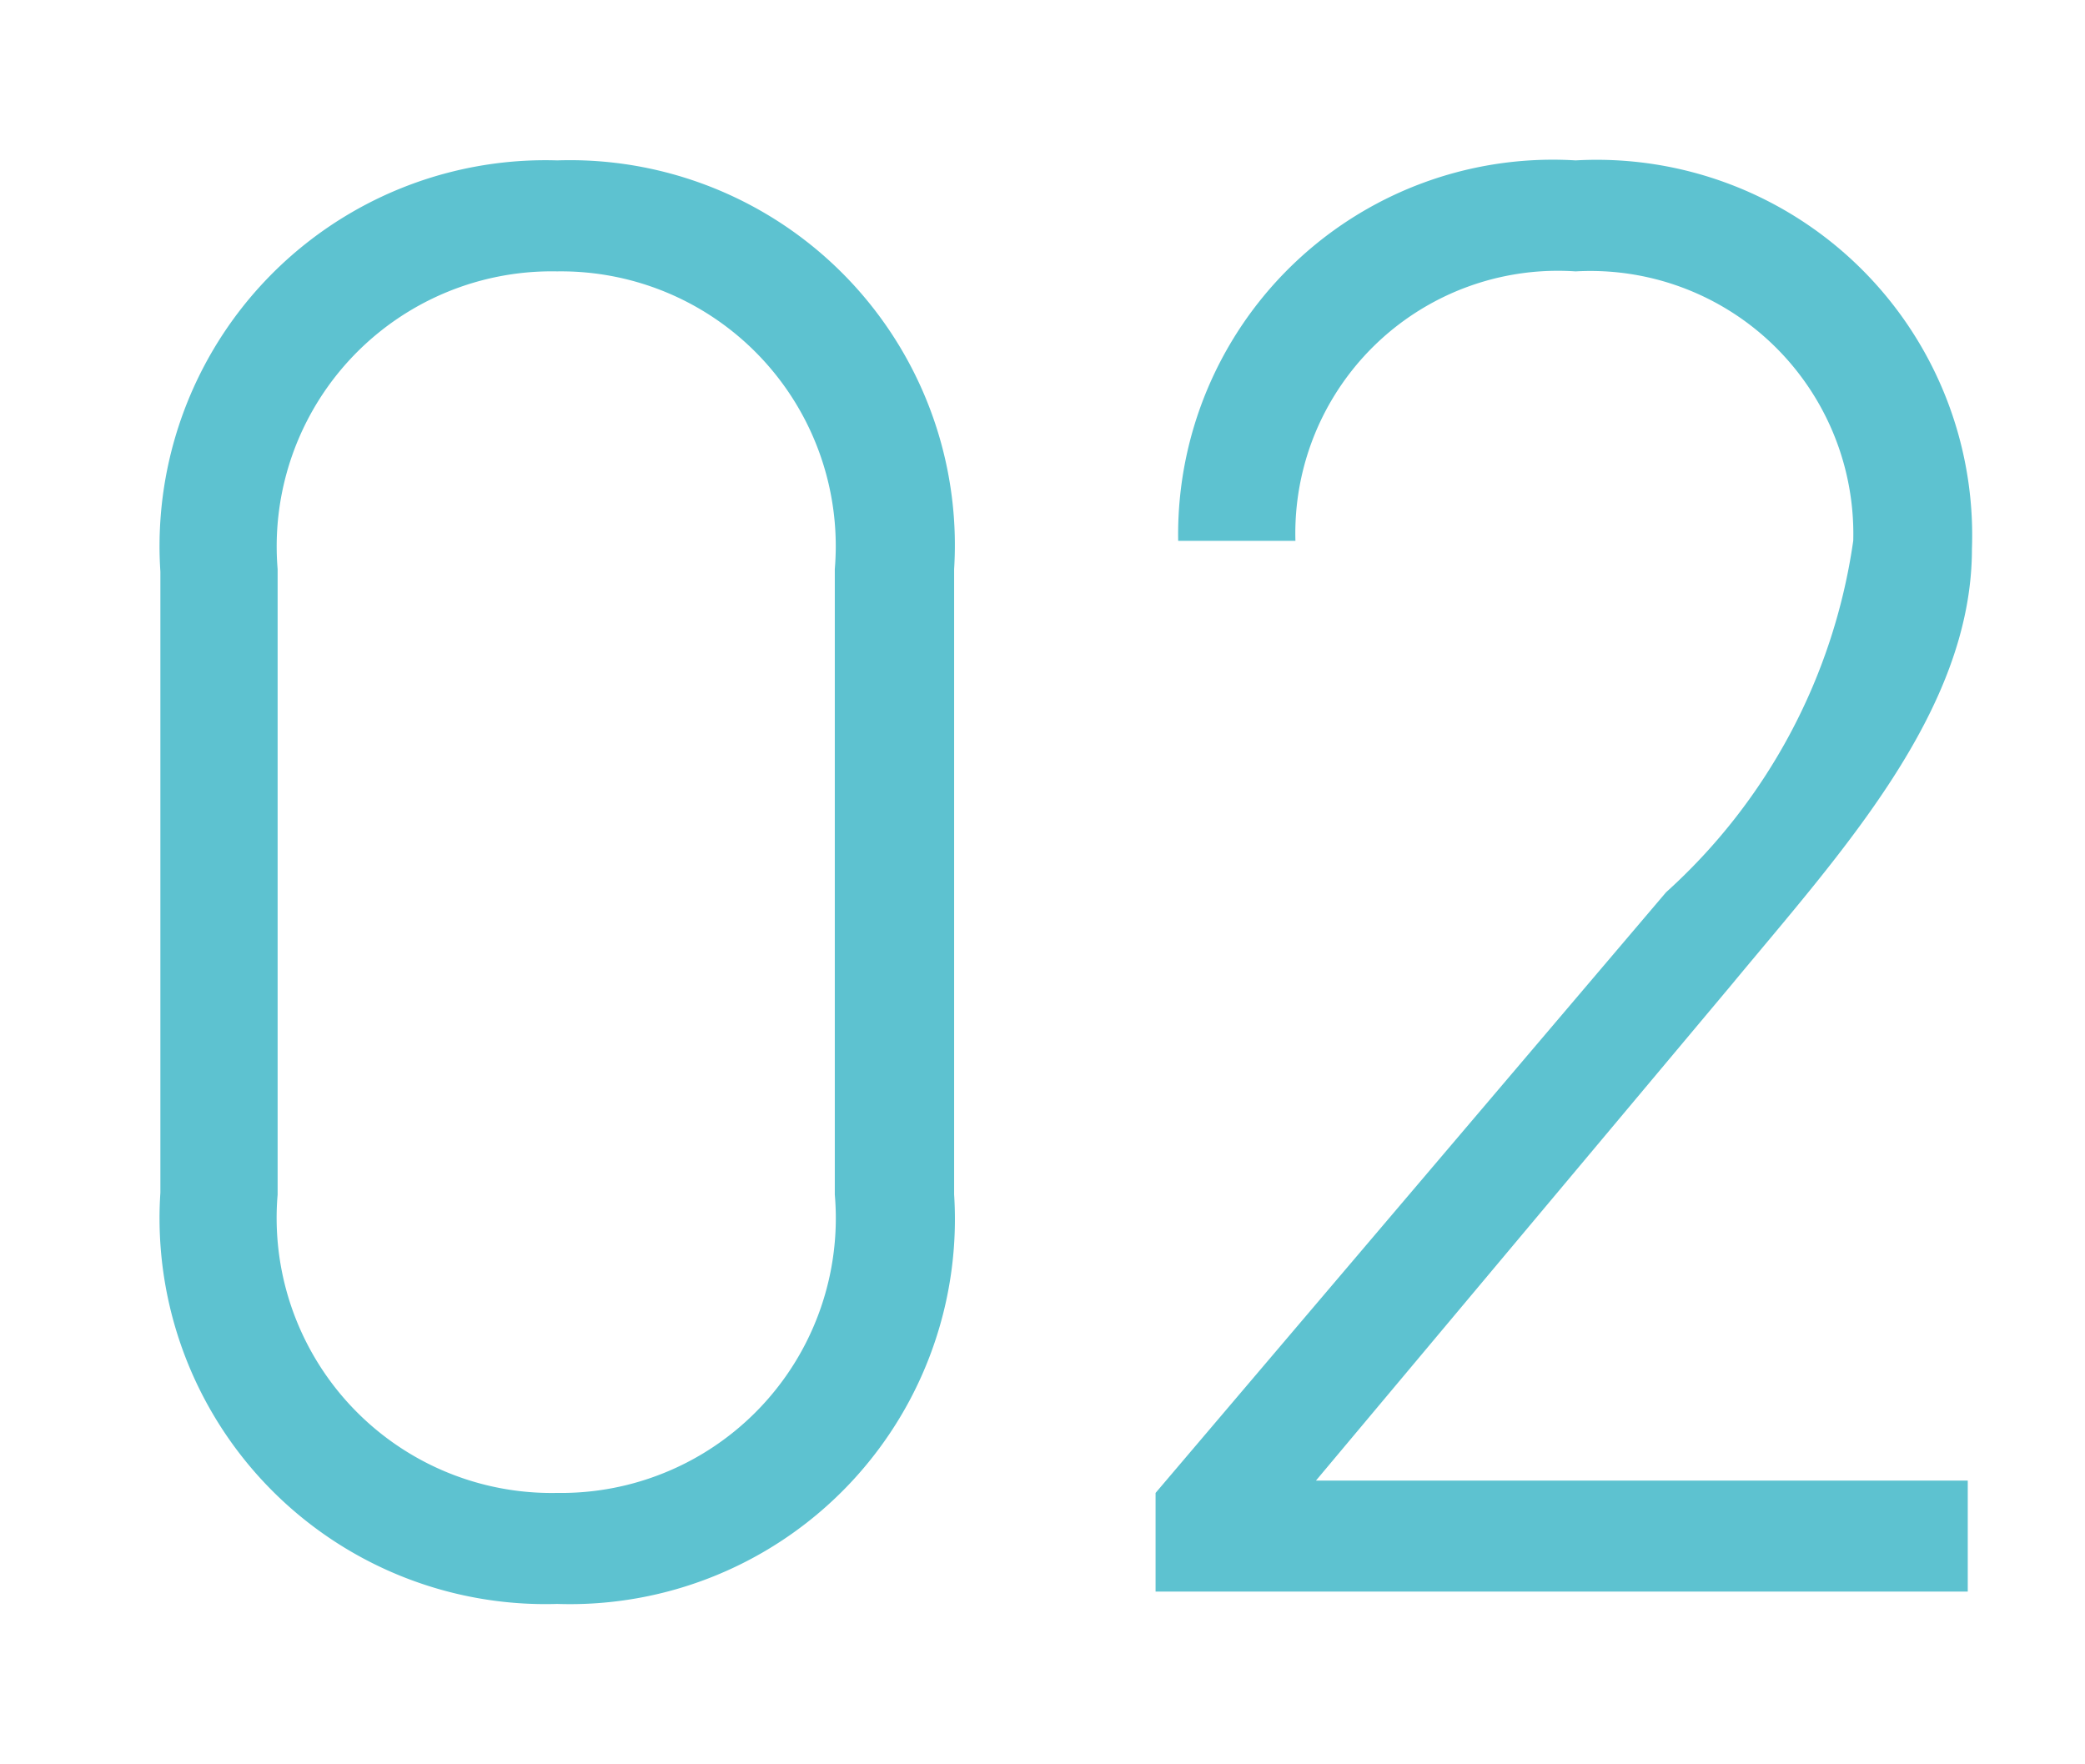 <svg xmlns="http://www.w3.org/2000/svg" xmlns:xlink="http://www.w3.org/1999/xlink" width="13" height="11" viewBox="0 0 13 11">
  <defs>
    <clipPath id="clip-dot_num2">
      <rect width="13" height="11"/>
    </clipPath>
  </defs>
  <g id="dot_num2" clip-path="url(#clip-dot_num2)">
    <path id="パス_2" data-name="パス 2" d="M5.625-6.5A2.4,2.4,0,0,0,3.15-9.048,2.406,2.406,0,0,0,.676-6.484v3.872A2.406,2.406,0,0,0,3.15-.048,2.4,2.4,0,0,0,5.625-2.6Zm-.744,0v3.9A1.713,1.713,0,0,1,3.15-.74,1.715,1.715,0,0,1,1.407-2.6V-6.5A1.715,1.715,0,0,1,3.15-8.356,1.713,1.713,0,0,1,4.881-6.5ZM11.945-.817H7.881l2.59-3.09c.679-.821,1.5-1.705,1.5-2.718A2.341,2.341,0,0,0,9.5-9.048,2.336,2.336,0,0,0,7.022-6.676h.731A1.637,1.637,0,0,1,9.5-8.356a1.639,1.639,0,0,1,1.731,1.679,3.643,3.643,0,0,1-1.167,2.192L6.881-.74v.615h5.064Z" transform="translate(0.324 10.048)" fill="#5dc2d0"/>
  </g>
</svg>
